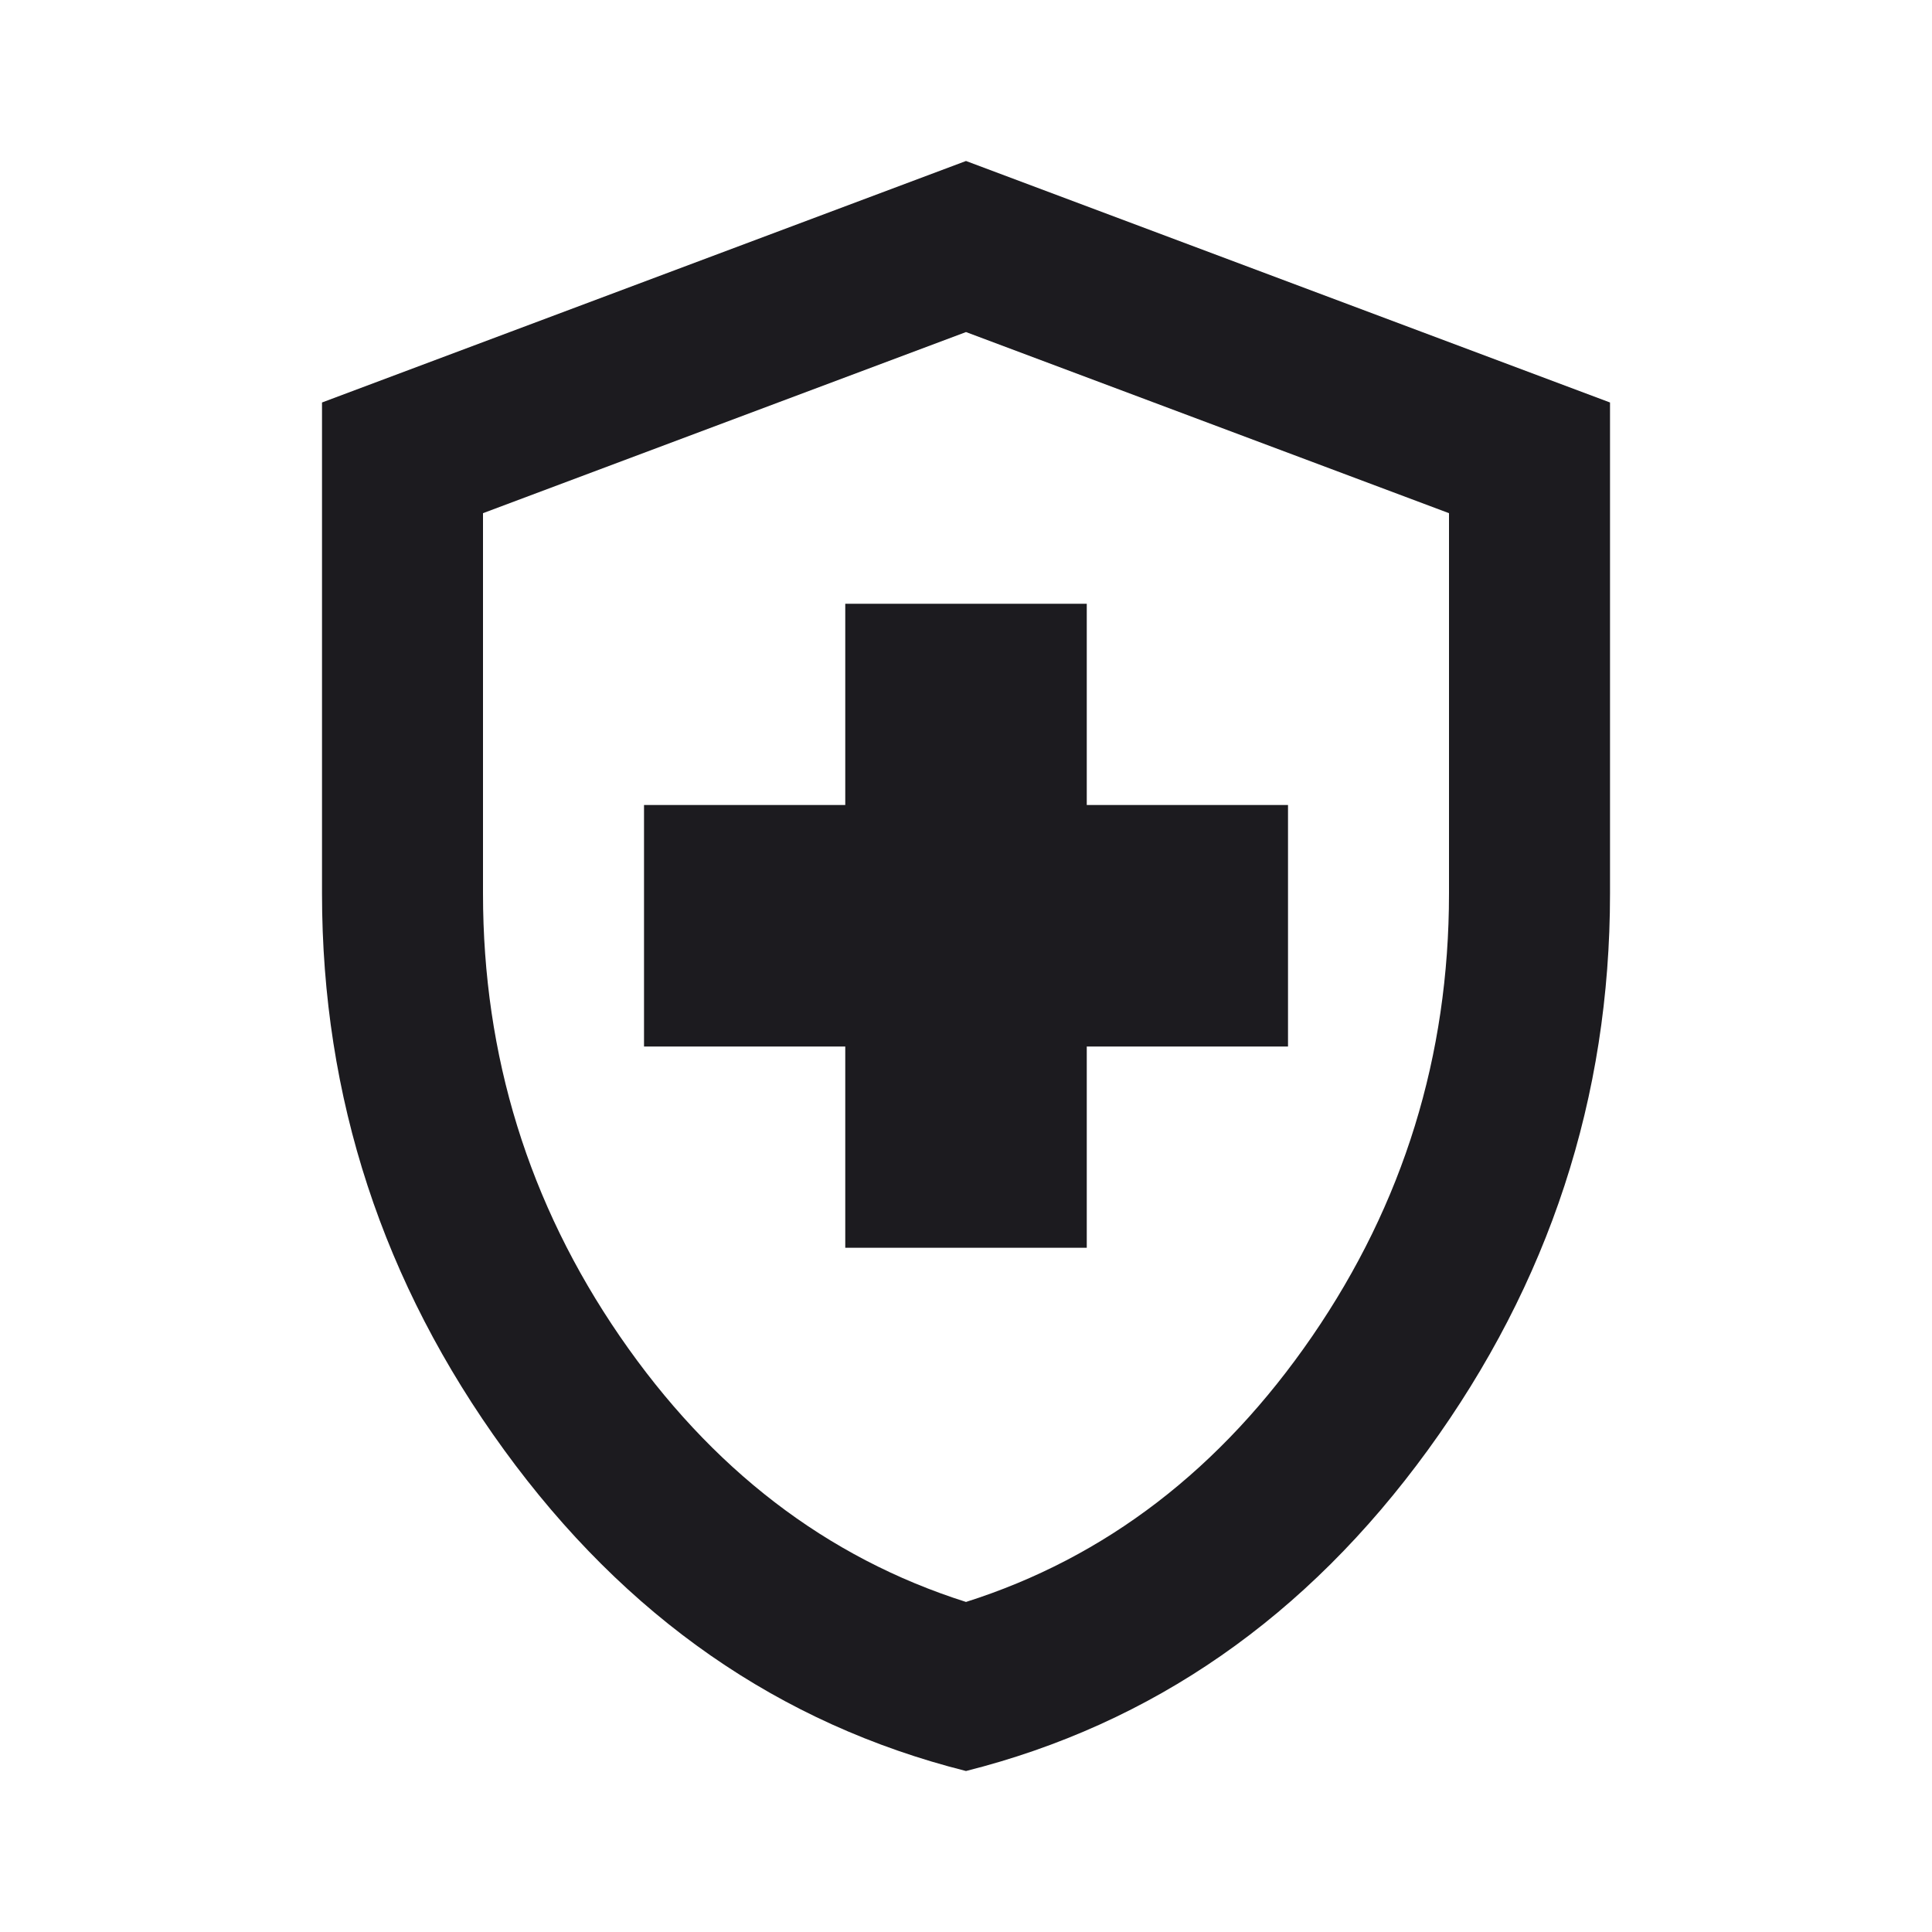 <svg width="73" height="73" viewBox="0 0 73 73" fill="none" xmlns="http://www.w3.org/2000/svg">
<mask id="mask0_1395_42471" style="mask-type:alpha" maskUnits="userSpaceOnUse" x="0" y="0" width="73" height="73">
<rect width="73" height="73" fill="#D9D9D9"/>
</mask>
<g mask="url(#mask0_1395_42471)">
<path d="M31.938 47.146H41.063V39.542H48.667V30.417H41.063V22.812H31.938V30.417H24.334V39.542H31.938V47.146ZM36.5 66.917C29.454 65.142 23.637 61.099 19.049 54.788C14.461 48.477 12.167 41.468 12.167 33.762V15.208L36.5 6.083L60.834 15.208V33.762C60.834 41.468 58.54 48.477 53.952 54.788C49.364 61.099 43.547 65.142 36.5 66.917ZM36.5 60.529C41.773 58.856 46.132 55.51 49.58 50.492C53.027 45.473 54.75 39.896 54.75 33.762V19.39L36.5 12.547L18.25 19.39V33.762C18.25 39.896 19.974 45.473 23.421 50.492C26.868 55.51 31.228 58.856 36.5 60.529Z" fill="#1C1B1F"/>
</g>
</svg>
